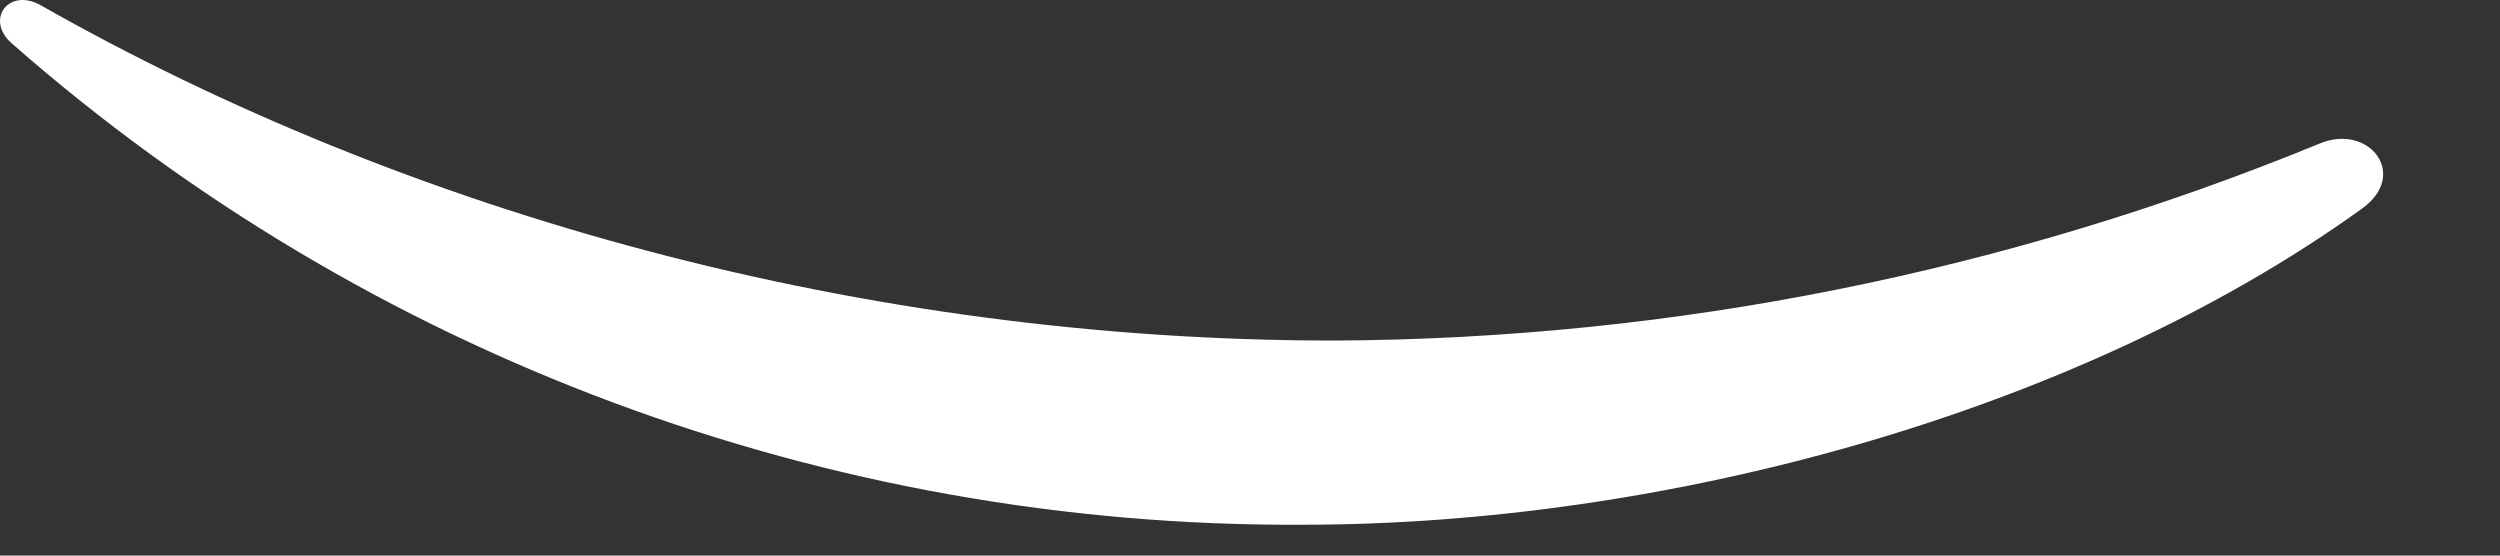 <?xml version="1.0" encoding="utf-8"?>
<svg xmlns="http://www.w3.org/2000/svg" fill="none" height="100%" overflow="visible" preserveAspectRatio="none" style="display: block;" viewBox="0 0 18 4" width="100%">
<rect x="0" y="0" width="18" height="4" fill="#333333" stroke="none"/>
<path d="M16.705 1.032C14.454 1.958 12.042 2.441 9.605 2.452C6.222 2.452 2.95 1.545 0.295 0.039C0.064 -0.093 -0.108 0.139 0.081 0.309C2.645 2.563 5.958 3.798 9.384 3.778C11.96 3.778 14.941 2.988 17.005 1.503C17.349 1.257 17.057 0.888 16.705 1.032Z" fill="white" id="Vector"/>
</svg>